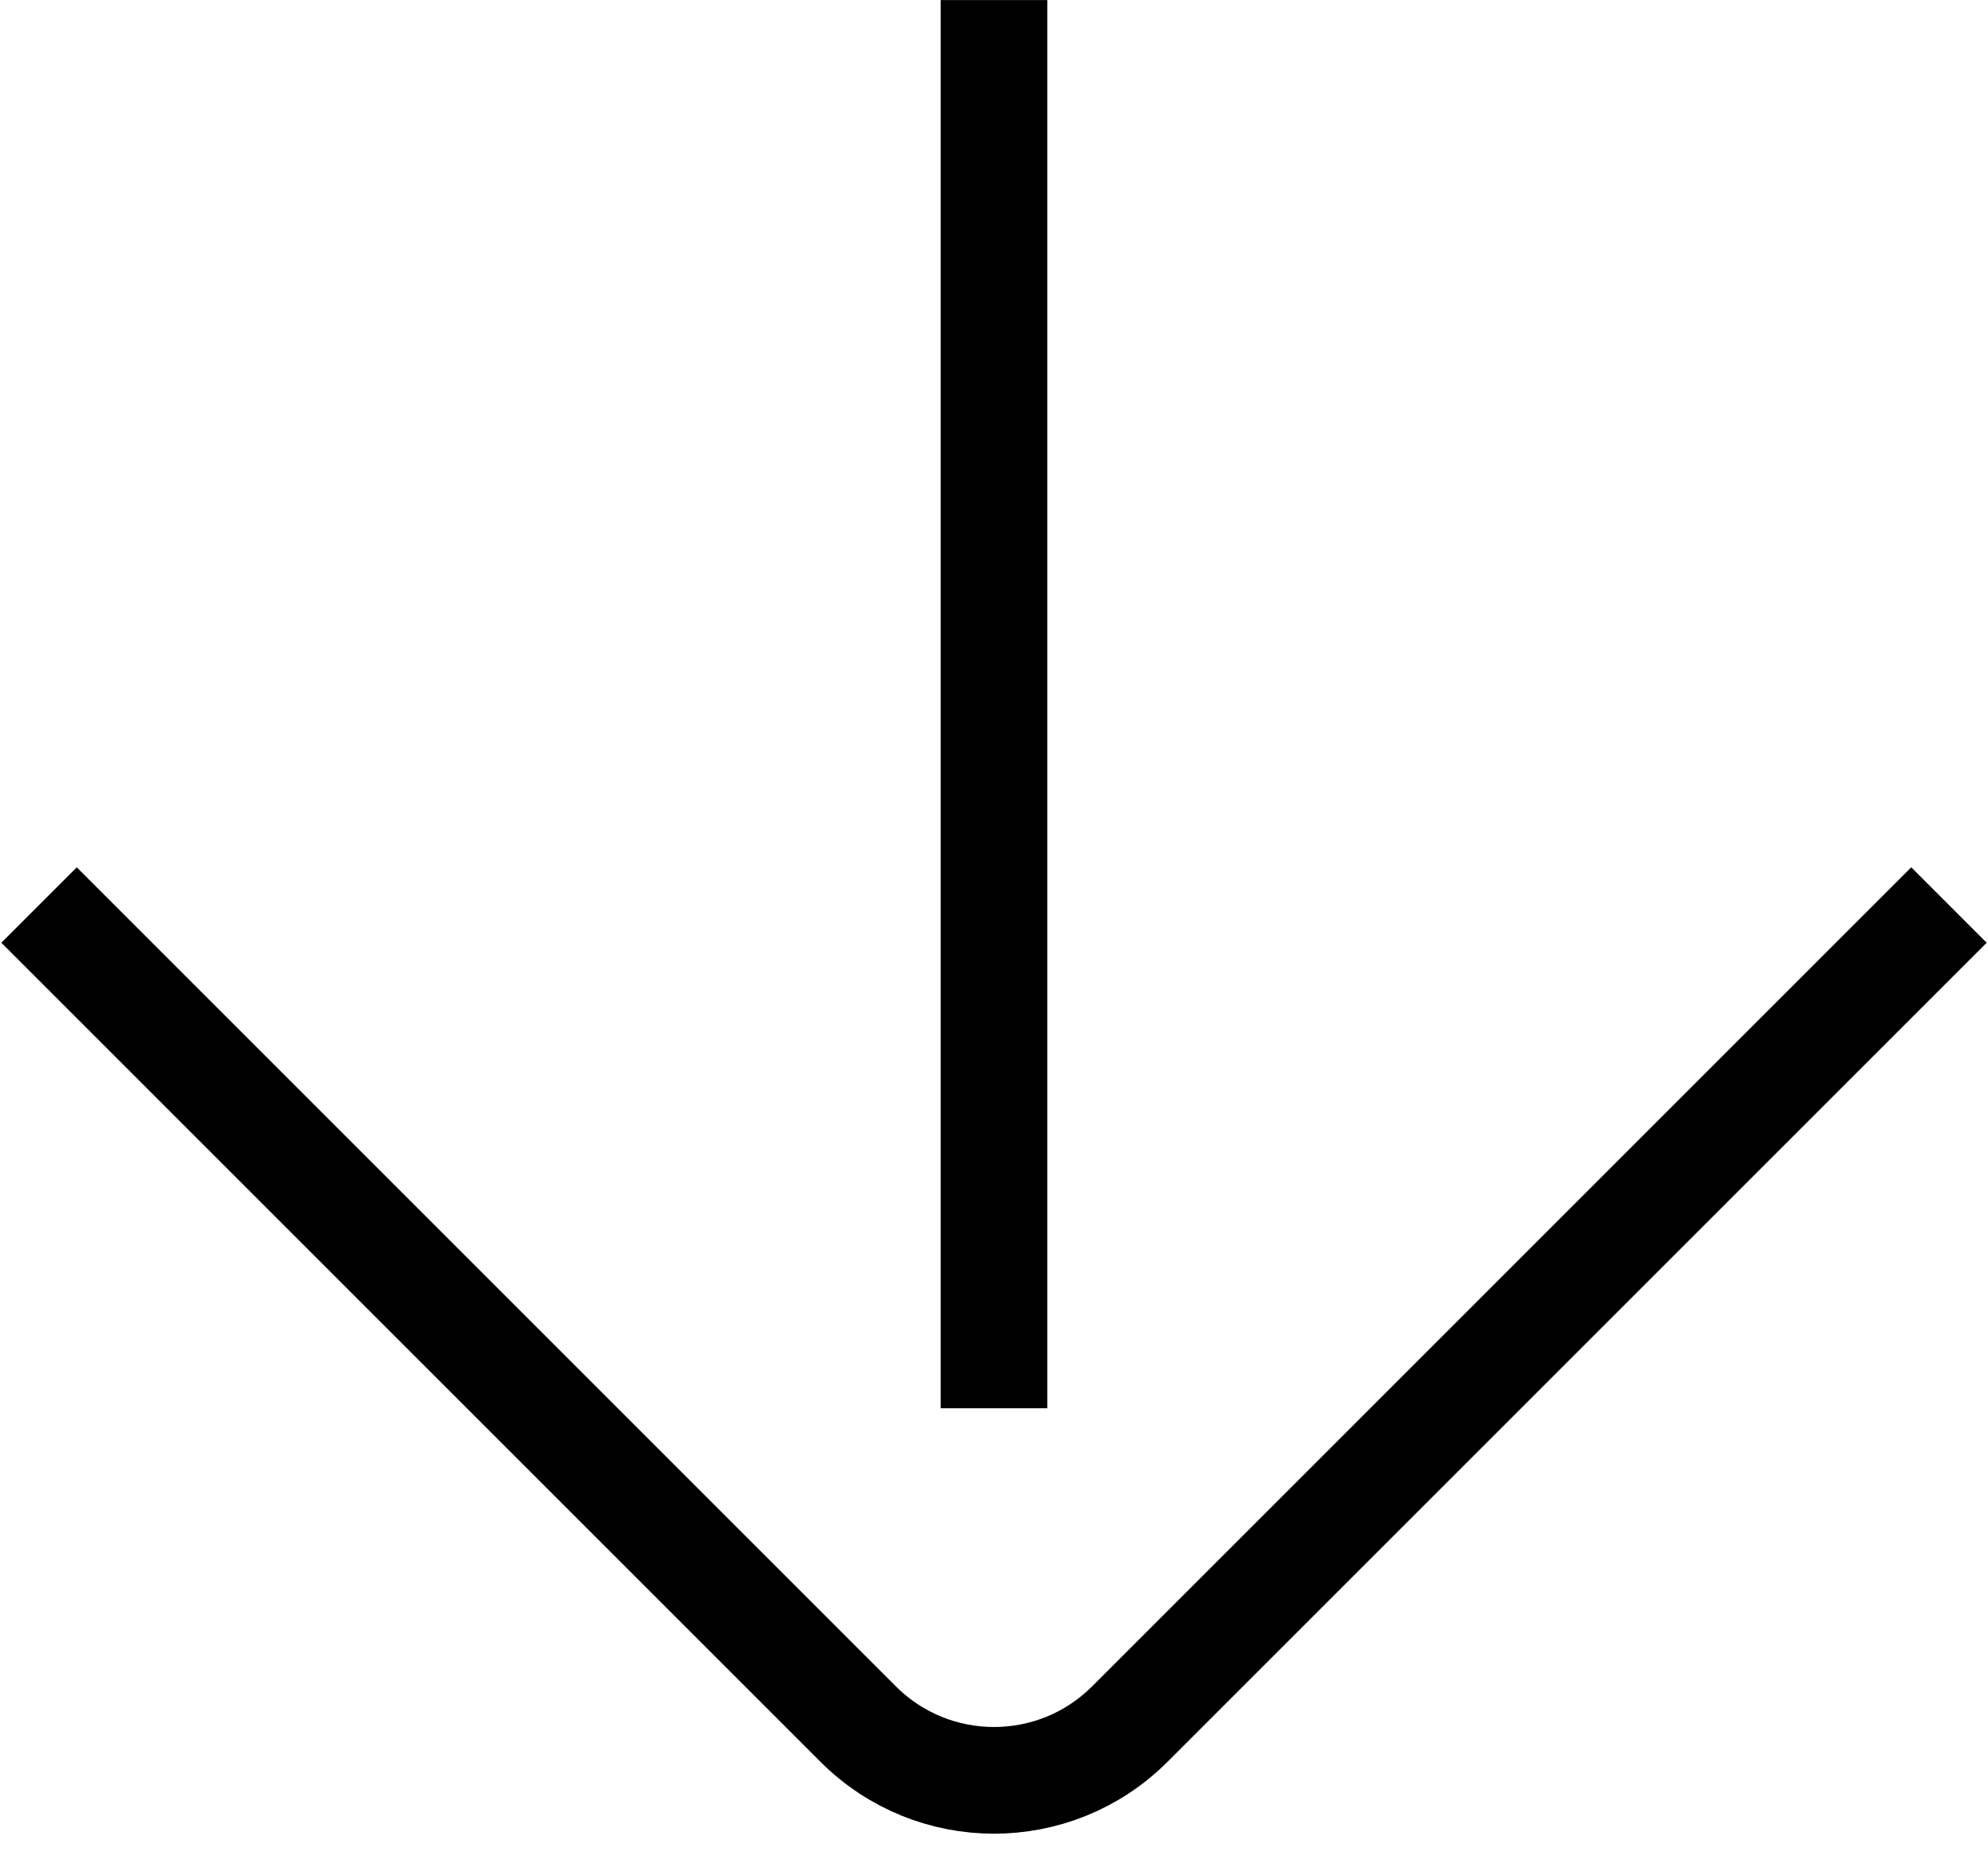 <?xml version="1.0" encoding="UTF-8"?> <svg xmlns="http://www.w3.org/2000/svg" width="559" height="524" viewBox="0 0 559 524" fill="none"> <path d="M548.018 254.5L317.682 484.835C296.594 505.923 262.403 505.923 241.315 484.835L10.98 254.5" stroke="black" stroke-width="30"></path> <path d="M279.498 0.02L279.498 396.017" stroke="black" stroke-width="30"></path> </svg> 